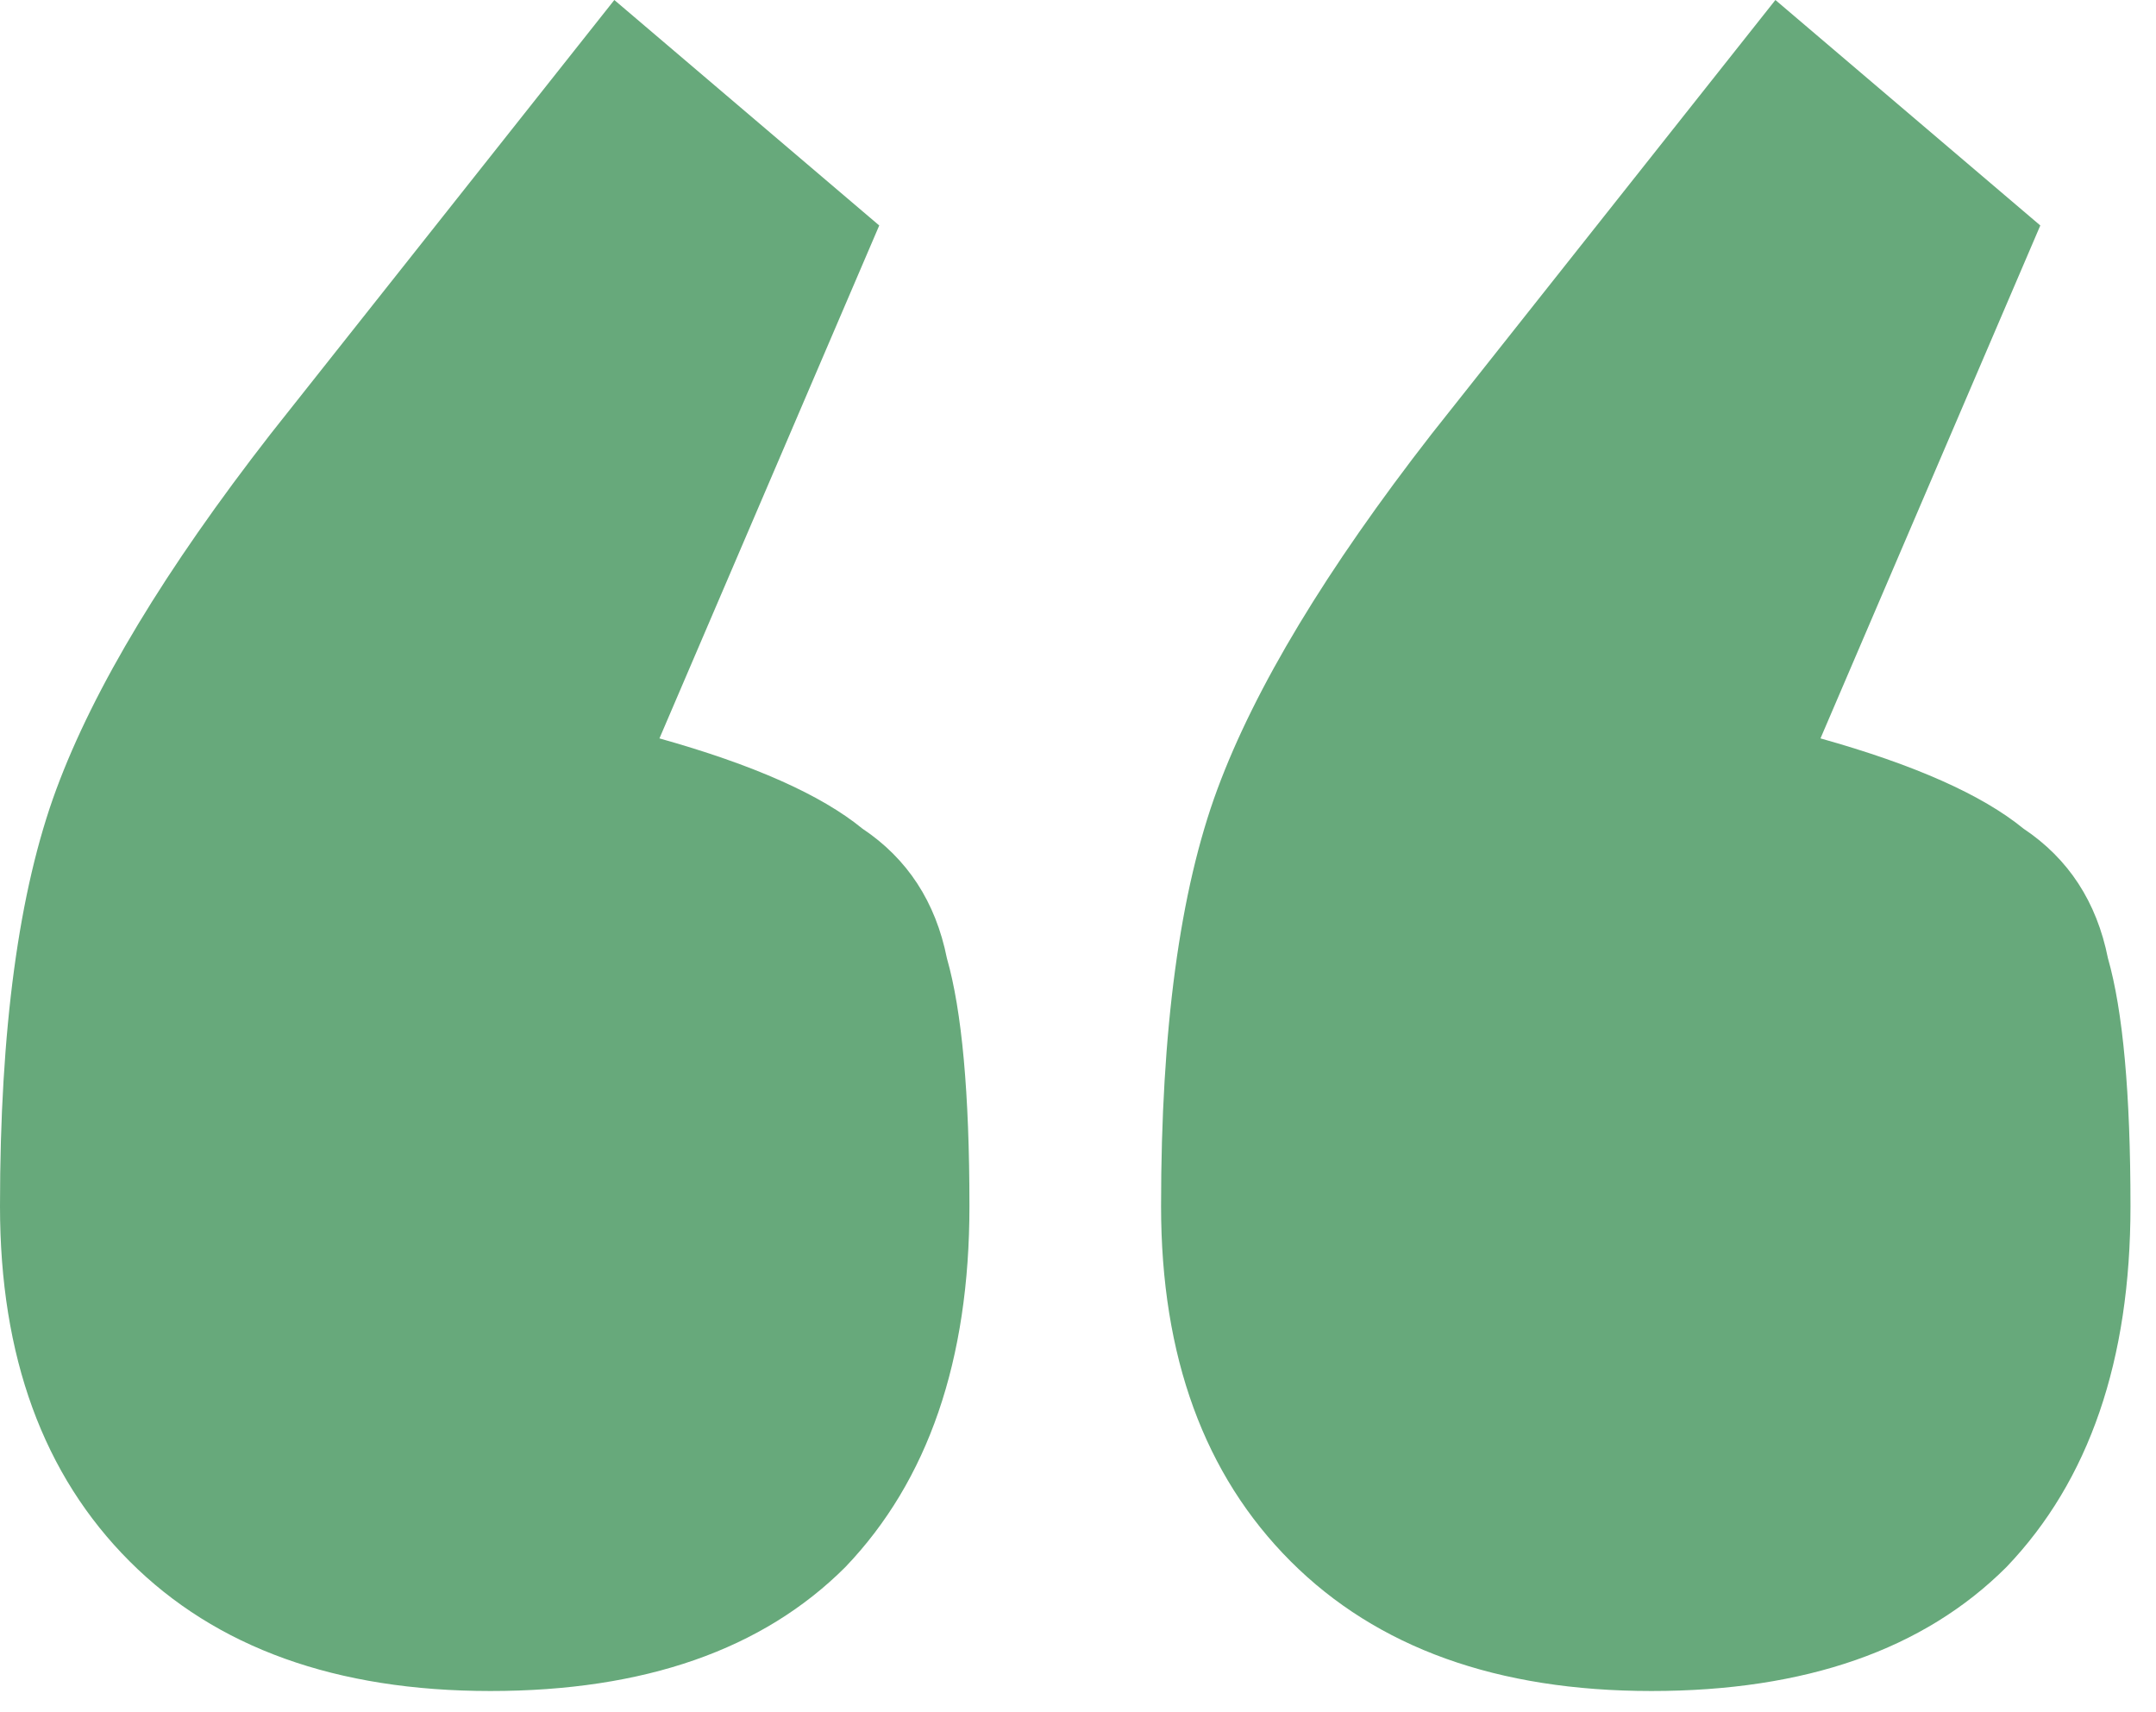 <svg width="68" height="54" viewBox="0 0 68 54" fill="none" xmlns="http://www.w3.org/2000/svg">
<path d="M20.799 23.287C23.761 24.117 25.895 25.065 27.198 26.131C28.62 27.08 29.509 28.442 29.865 30.22C30.339 31.879 30.576 34.486 30.576 38.042C30.576 42.901 29.272 46.693 26.665 49.419C24.058 52.026 20.325 53.33 15.466 53.33C10.607 53.33 6.814 51.967 4.089 49.241C1.363 46.515 0 42.782 0 38.042C0 32.472 0.593 28.087 1.778 24.887C2.963 21.687 5.214 17.954 8.533 13.688L19.376 0L27.731 7.111L20.799 23.287ZM57.418 23.287C60.381 24.117 62.514 25.065 63.818 26.131C65.24 27.08 66.129 28.442 66.484 30.22C66.958 31.879 67.195 34.486 67.195 38.042C67.195 42.901 65.892 46.693 63.285 49.419C60.677 52.026 56.944 53.33 52.085 53.33C47.226 53.33 43.434 51.967 40.708 49.241C37.983 46.515 36.62 42.782 36.62 38.042C36.62 32.472 37.212 28.087 38.397 24.887C39.582 21.687 41.834 17.954 45.152 13.688L55.996 0L64.351 7.111L57.418 23.287Z" fill="#67a97b"/>
</svg>

